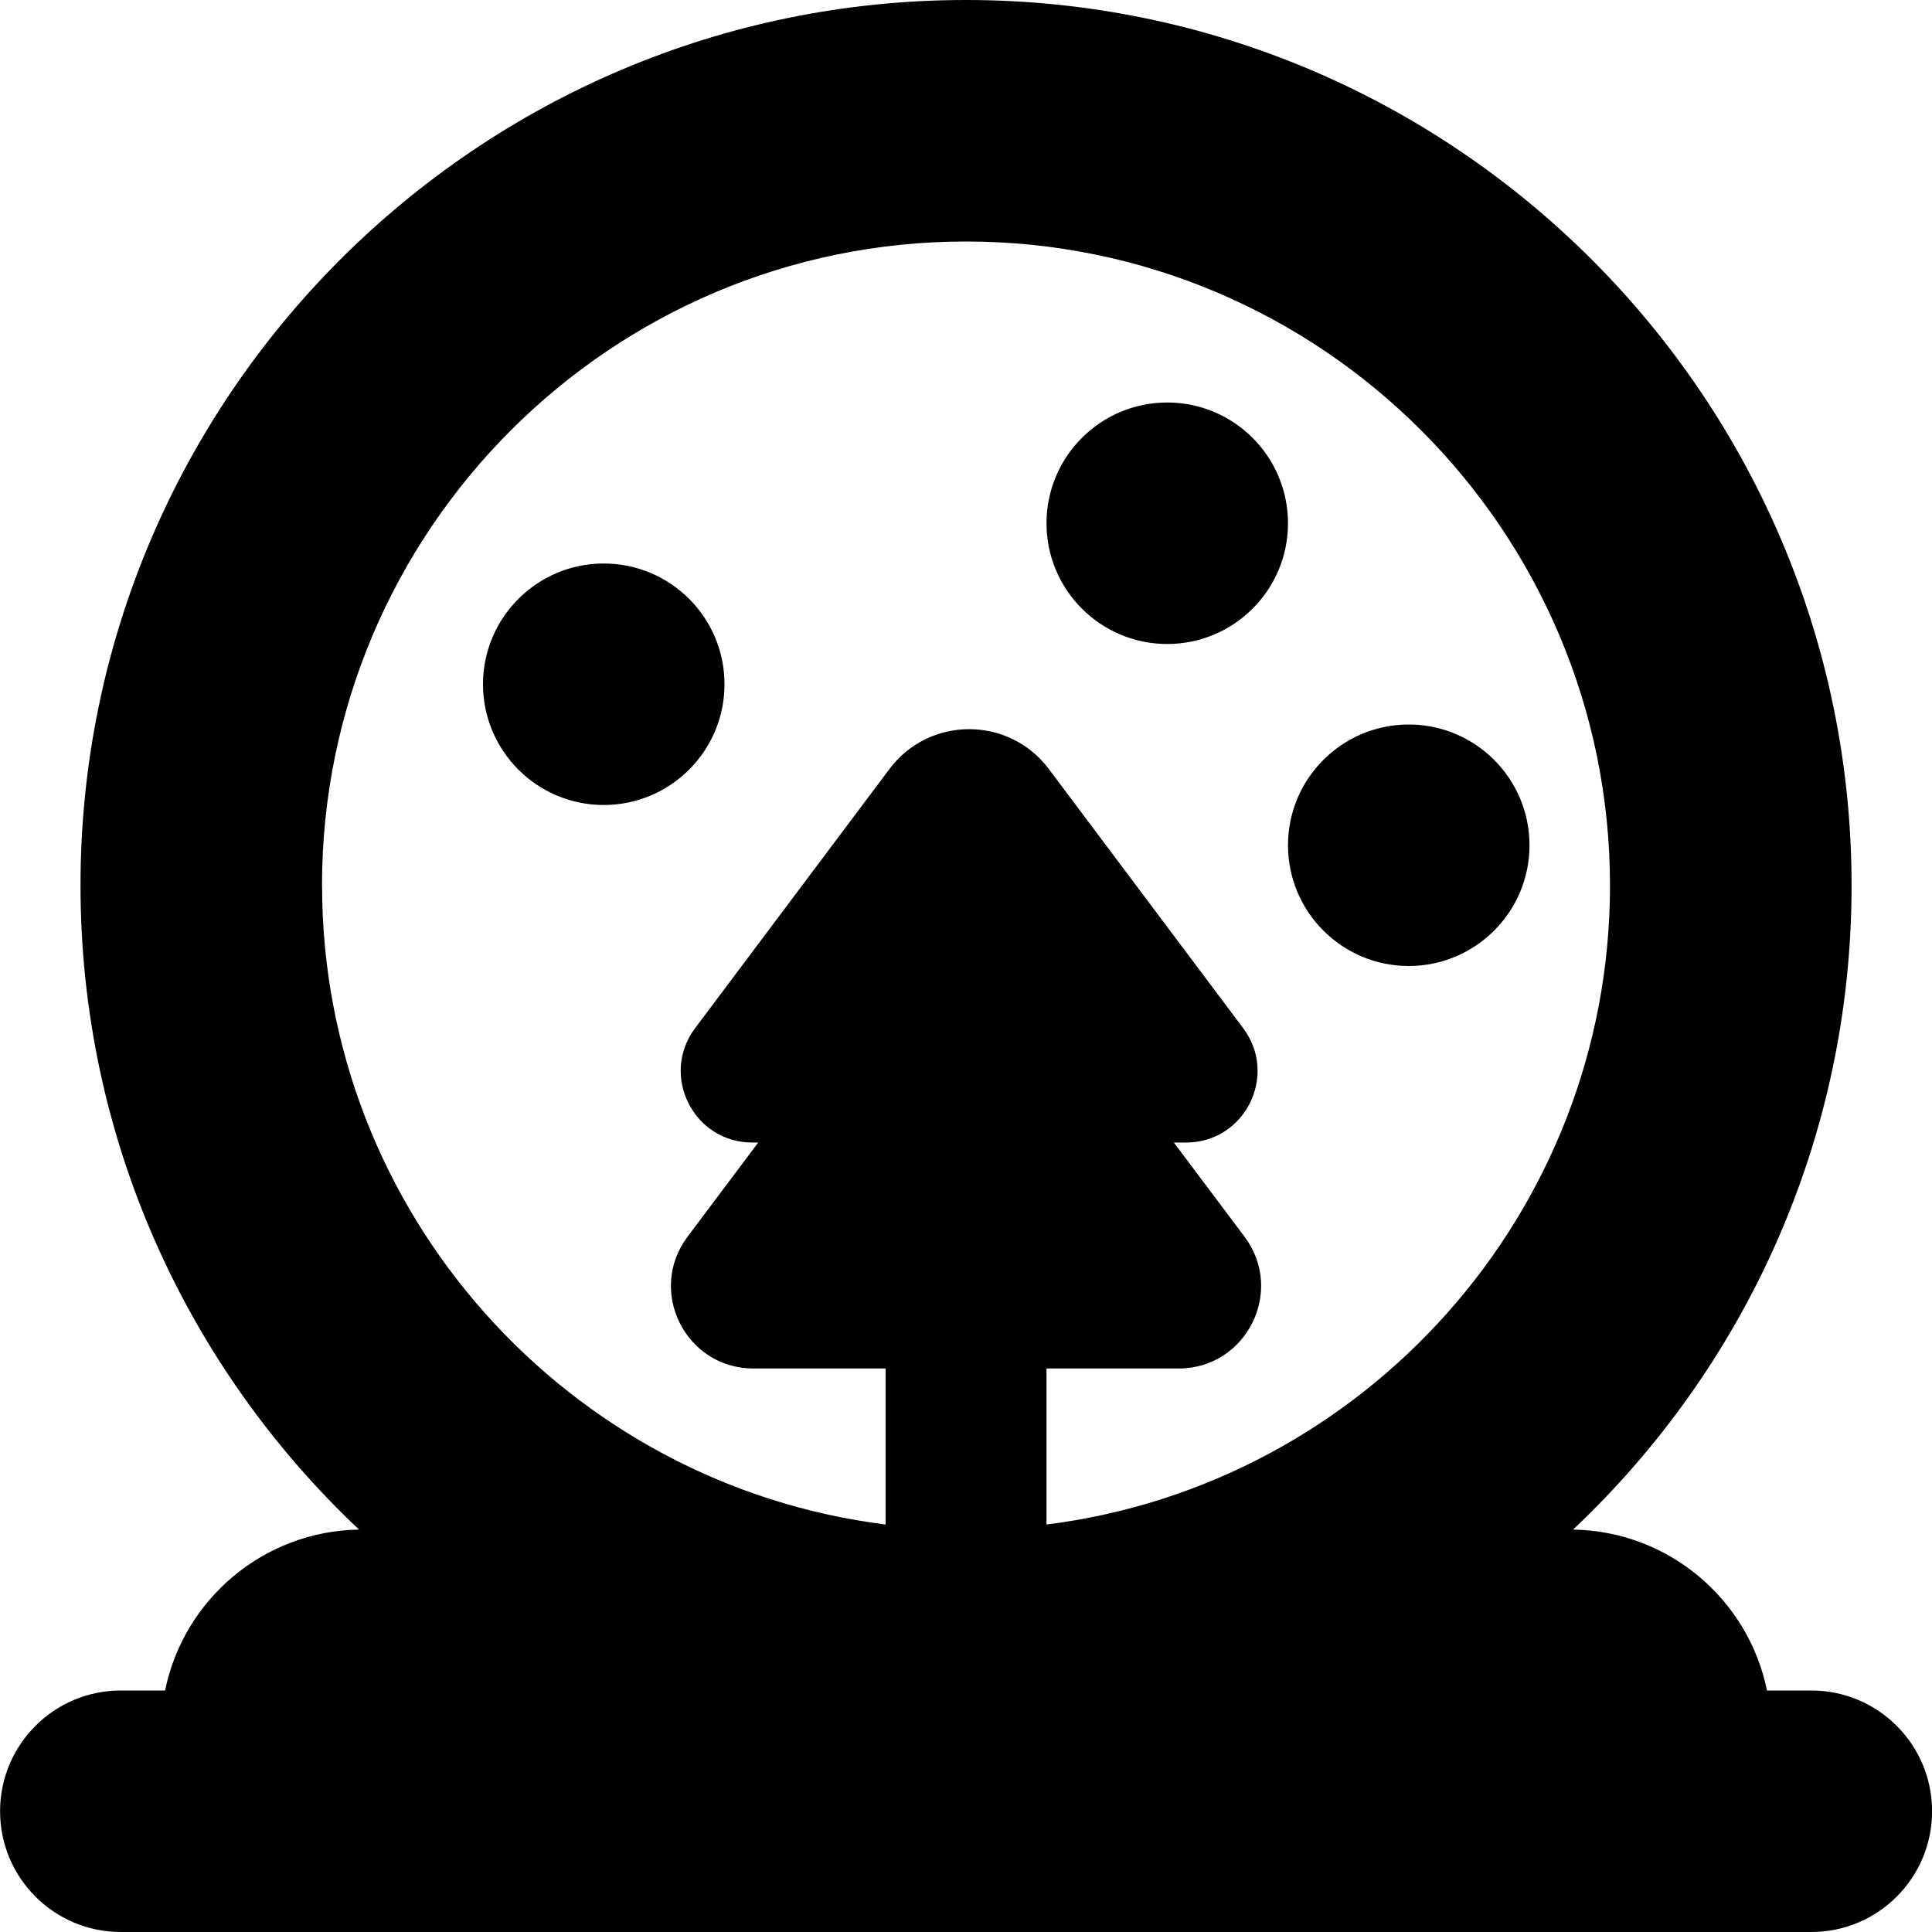 <?xml version="1.0" encoding="UTF-8"?>
<svg xmlns="http://www.w3.org/2000/svg" id="Layer_1" data-name="Layer 1" viewBox="0 0 24 24">
  <path d="m22.5,21h-.55c-.229-1.128-1.218-1.98-2.409-1.999,2.129-2.007,3.46-4.851,3.46-8.001C23,4.935,18.065,0,12,0S1,4.935,1,11c0,3.15,1.331,5.994,3.46,8.001-1.191.019-2.18.871-2.409,1.999h-.55c-.828,0-1.5.671-1.5,1.5s.672,1.5,1.5,1.5h21c.828,0,1.5-.671,1.5-1.5s-.672-1.5-1.5-1.5ZM4,11c0-4.411,3.589-8,8-8s8,3.589,8,8c0,4.073-3.059,7.444-7,7.938v-1.938h1.641c.843,0,1.325-.963.819-1.637l-.878-1.17h.151c.732,0,1.149-.835.71-1.421l-2.414-3.219c-.495-.66-1.485-.66-1.98,0l-2.414,3.219c-.439.585-.021,1.421.71,1.421h.074l-.878,1.17c-.506.675-.025,1.637.819,1.637h1.641v1.938c-3.941-.494-7-3.865-7-7.938Zm9-4.5c0-.828.672-1.5,1.5-1.5s1.5.672,1.5,1.5-.672,1.5-1.5,1.5-1.5-.672-1.5-1.5Zm3,4c0-.828.672-1.5,1.5-1.5s1.5.672,1.5,1.5-.672,1.5-1.5,1.5-1.5-.672-1.5-1.5Zm-10-2c0-.828.672-1.5,1.5-1.5s1.5.672,1.5,1.5-.672,1.5-1.5,1.5-1.5-.672-1.5-1.5Z"/>
</svg>
